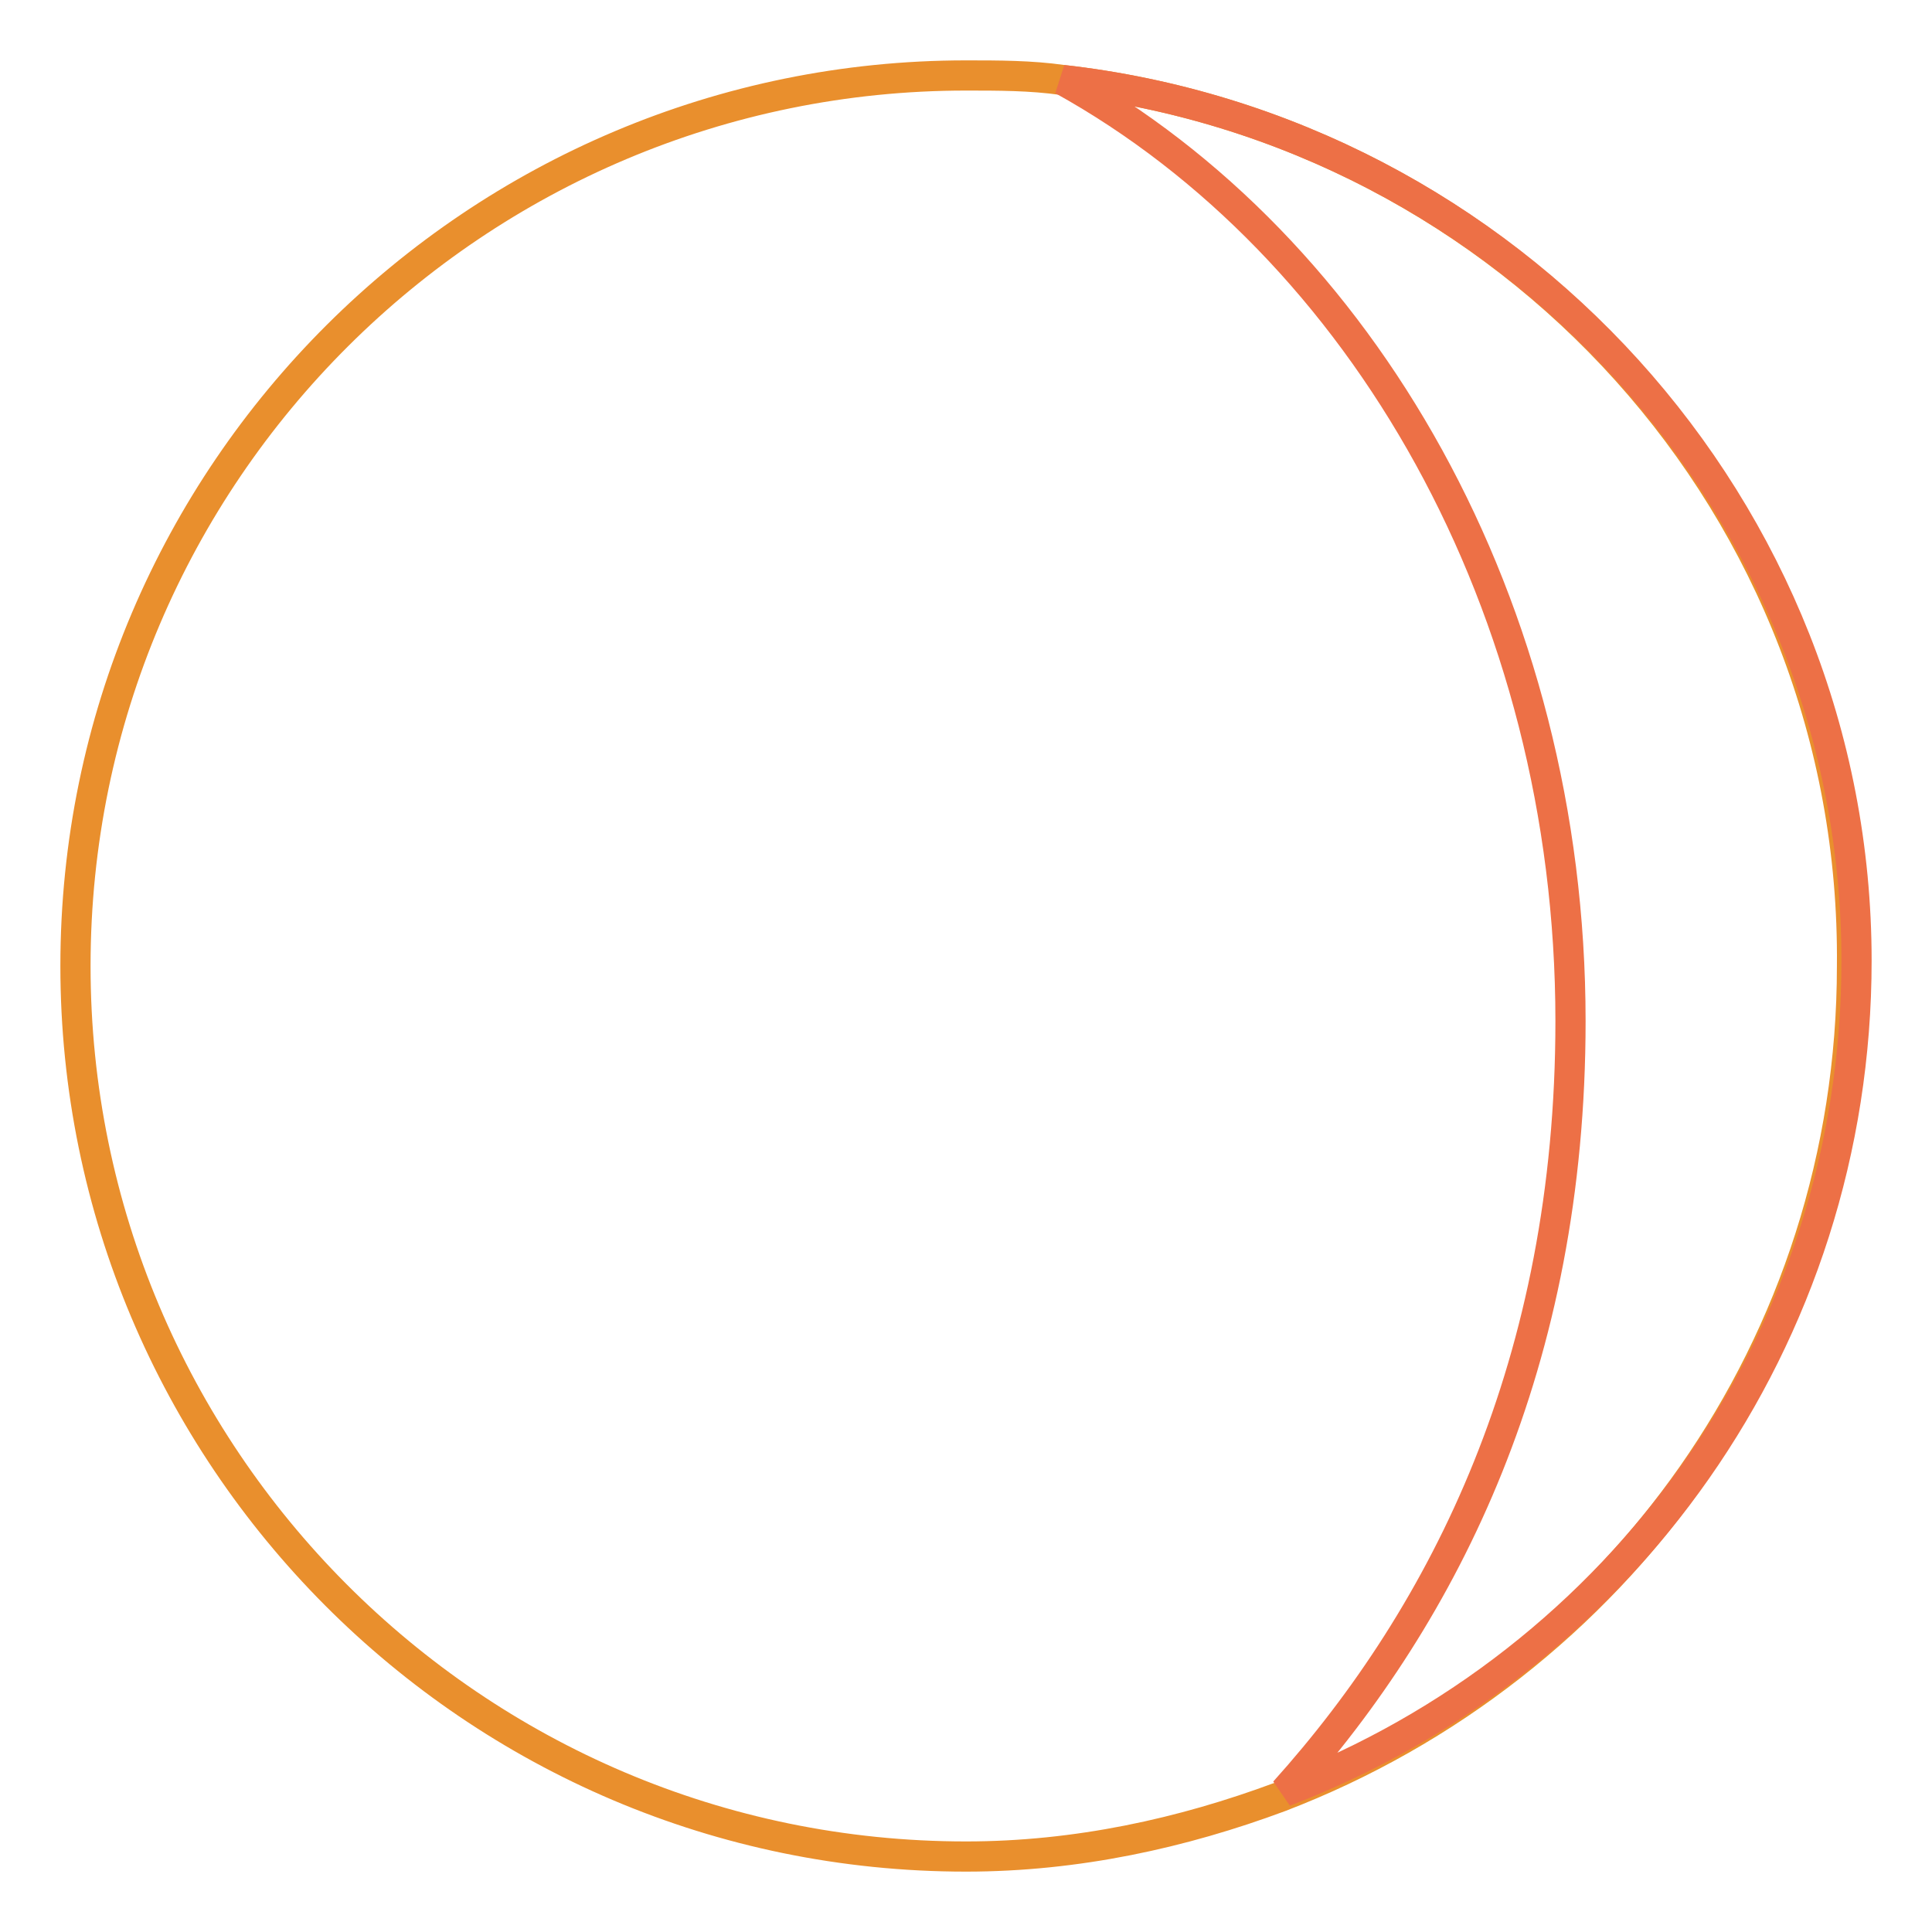 <?xml version="1.0" encoding="utf-8"?>
<!-- Svg Vector Icons : http://www.onlinewebfonts.com/icon -->
<!DOCTYPE svg PUBLIC "-//W3C//DTD SVG 1.1//EN" "http://www.w3.org/Graphics/SVG/1.1/DTD/svg11.dtd">
<svg version="1.1" xmlns="http://www.w3.org/2000/svg" xmlns:xlink="http://www.w3.org/1999/xlink" x="0px" y="0px" viewBox="0 0 256 256" enable-background="new 0 0 256 256" xml:space="preserve">
<g> <path stroke-width="4" fill-opacity="0" stroke="#e98f2d"  d="M140.8,10.6C136.6,10,132.3,10,128,10C63.2,10,10,62.6,10,128c0,64.8,52.6,118,118,118 c14.7,0,28.7-3.1,41.6-7.9c44.6-17.1,75.8-59.9,75.8-110.1C246,67.5,200.1,17.3,140.8,10.6z"/> <path stroke-width="4" fill-opacity="0" stroke="#ed7046"  d="M140.8,10.6c39.7,22,67.3,69.7,67.3,124.7c0,45.2-16.5,78.3-37.9,102.1c44.6-17.1,75.8-59.9,75.8-110.1 C246,67.5,200.1,17.3,140.8,10.6L140.8,10.6z"/></g>
</svg>
